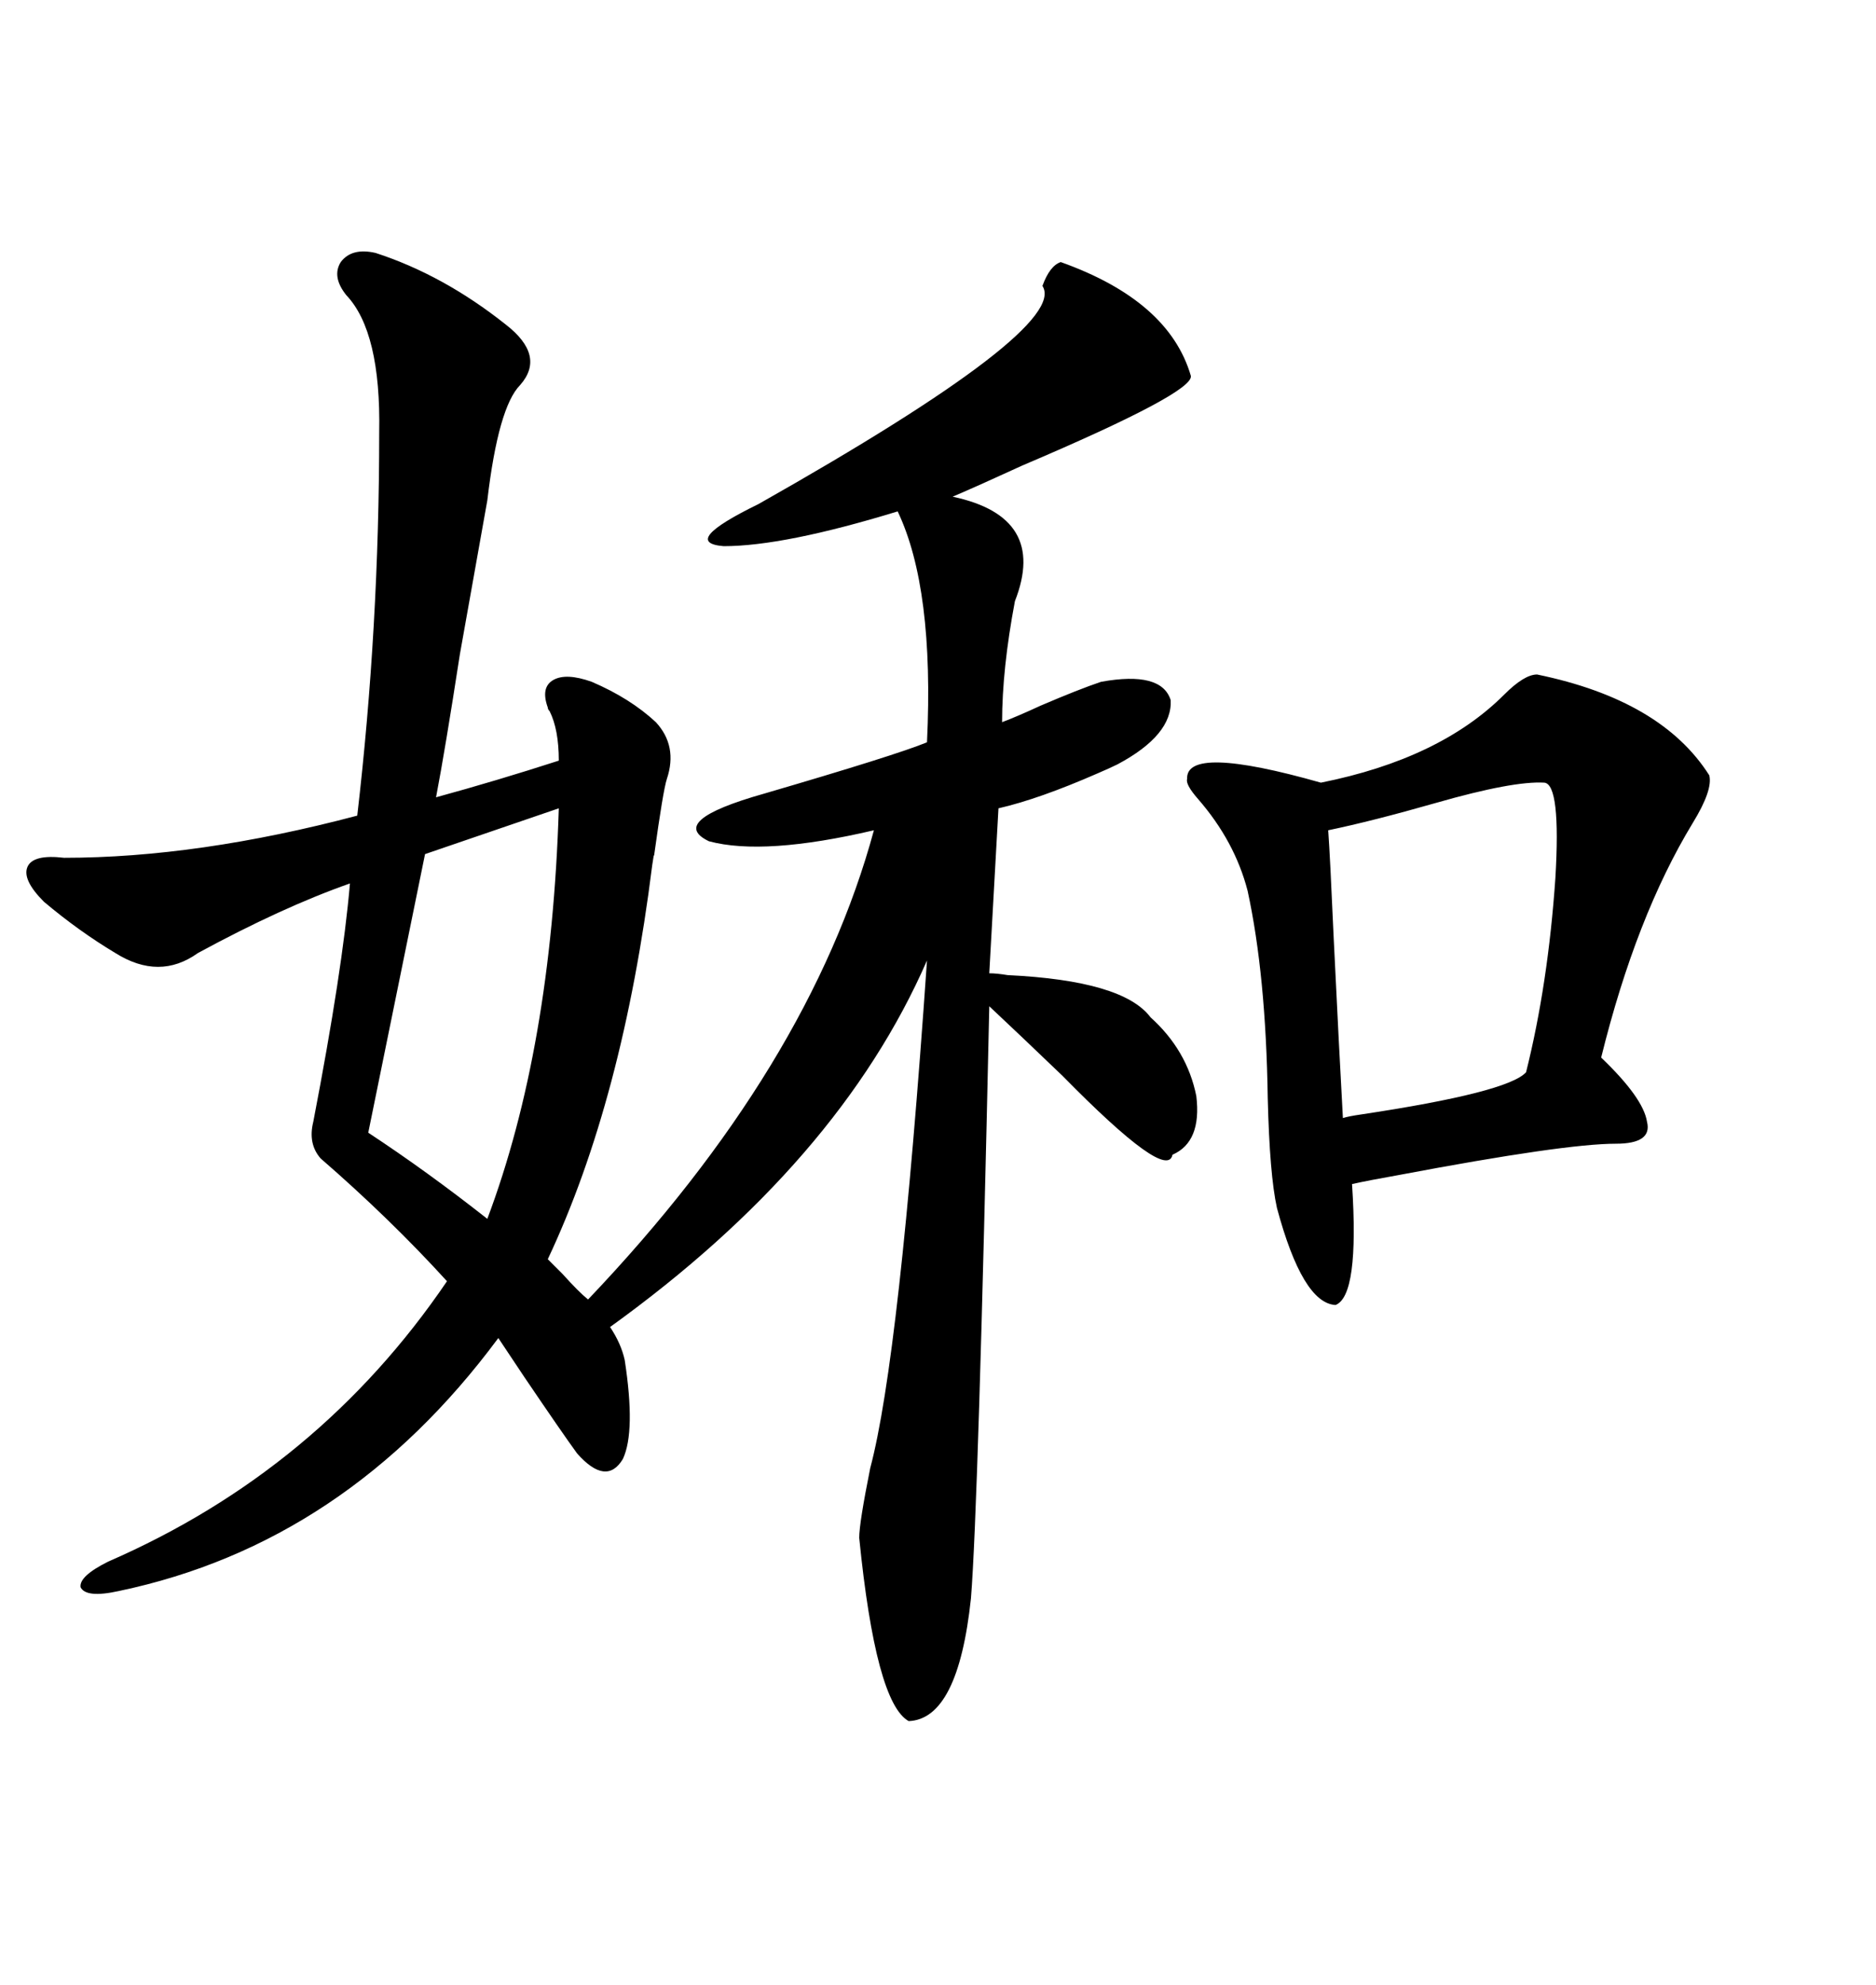 <svg xmlns="http://www.w3.org/2000/svg" xmlns:xlink="http://www.w3.org/1999/xlink" width="300" height="317.285"><path d="M169.63 41.89L169.63 41.89Q186.91 48.05 190.43 60.06L190.43 60.06Q191.02 62.70 163.48 74.41L163.48 74.41Q156.45 77.64 152.34 79.39L152.34 79.39Q167.58 82.62 162.30 96.09L162.30 96.09Q160.25 106.93 160.25 115.43L160.25 115.43Q162.60 114.55 166.41 112.79L166.41 112.79Q172.56 110.16 176.07 108.98L176.07 108.98Q185.74 107.23 187.21 111.91L187.21 111.91Q187.50 117.48 178.71 122.17L178.71 122.17Q177.54 122.75 175.49 123.63L175.49 123.63Q166.11 127.73 159.67 129.20L159.67 129.20L158.20 155.57Q159.38 155.57 161.13 155.86L161.13 155.86Q179.59 156.74 183.98 162.60L183.98 162.60Q189.84 167.87 191.31 175.20L191.31 175.20Q192.19 182.52 187.50 184.57L187.50 184.57Q186.62 188.96 169.92 171.97L169.92 171.97Q162.89 165.23 158.20 160.84L158.20 160.84Q156.45 240.82 155.27 255.47L155.27 255.47Q153.22 274.80 145.31 275.10L145.31 275.10Q140.04 272.17 137.40 245.80L137.40 245.80Q137.40 243.46 139.16 234.67L139.16 234.67Q143.85 217.09 148.24 153.52L148.24 153.52Q134.18 185.74 97.56 212.11L97.56 212.11Q99.32 214.75 99.90 217.38L99.90 217.38Q101.66 228.81 99.61 233.20L99.61 233.20Q96.97 237.60 92.29 232.32L92.29 232.32Q89.94 229.10 83.79 220.02L83.79 220.02Q80.27 214.75 79.69 213.87L79.69 213.87Q55.37 246.68 19.04 254.30L19.04 254.30Q13.77 255.47 12.89 253.71L12.89 253.71Q12.60 251.95 17.29 249.61L17.29 249.61Q50.98 234.96 71.48 204.79L71.48 204.79Q62.40 194.82 51.27 185.16L51.27 185.16Q49.22 182.81 50.10 179.30L50.10 179.30Q54.79 154.98 55.96 141.21L55.96 141.21Q45.12 145.02 31.64 152.34L31.64 152.34Q25.49 156.74 18.46 152.34L18.46 152.34Q12.60 148.83 7.03 144.14L7.03 144.14Q3.52 140.63 4.39 138.57L4.39 138.57Q5.27 136.52 10.25 137.11L10.25 137.11Q31.64 137.11 57.13 130.37L57.13 130.37Q60.64 100.20 60.64 69.14L60.64 69.14Q60.94 53.03 55.37 47.17L55.37 47.17Q53.03 44.24 54.49 41.89L54.49 41.89Q56.25 39.55 60.06 40.43L60.06 40.43Q70.90 43.95 80.86 51.86L80.86 51.86Q87.30 56.84 83.20 61.52L83.20 61.52Q79.69 65.04 77.93 79.98L77.93 79.98Q76.46 88.18 73.54 104.59L73.54 104.59Q71.19 119.82 69.73 127.44L69.73 127.44Q79.39 124.80 89.36 121.58L89.36 121.58Q89.36 116.60 87.89 113.67L87.89 113.67Q87.60 113.38 87.60 113.09L87.60 113.09Q86.43 109.86 88.48 108.69L88.48 108.69Q90.53 107.52 94.63 108.98L94.63 108.98Q100.78 111.62 104.88 115.43L104.88 115.43Q108.40 119.24 106.64 124.51L106.64 124.51Q106.05 126.27 104.59 136.82L104.59 136.82Q104.59 136.23 104.30 138.28L104.30 138.28Q99.61 175.78 87.60 201.27L87.60 201.27Q88.48 202.15 89.94 203.61L89.94 203.61Q92.58 206.54 94.04 207.71L94.04 207.71Q129.49 170.51 139.75 132.71L139.75 132.71Q122.17 136.82 113.38 134.47L113.38 134.47Q106.64 131.25 122.17 126.86L122.17 126.86Q143.26 120.70 148.24 118.65L148.24 118.65Q149.41 94.04 143.55 81.74L143.55 81.74Q125.39 87.30 115.72 87.30L115.72 87.30Q108.69 86.72 121.29 80.57L121.29 80.57Q171.09 52.44 166.70 45.70L166.70 45.70Q167.87 42.48 169.63 41.89ZM245.80 107.81L245.80 107.81Q265.72 111.91 273.34 123.93L273.34 123.93Q273.93 126.27 270.70 131.54L270.70 131.54Q261.62 146.48 256.05 169.04L256.05 169.04Q262.79 175.49 263.38 179.30L263.38 179.30Q264.26 182.81 258.40 182.81L258.40 182.81Q250.20 182.81 223.83 187.79L223.83 187.79Q218.85 188.67 216.21 189.26L216.21 189.26Q217.38 207.13 213.57 208.59L213.57 208.59Q208.30 208.30 204.20 193.07L204.20 193.07Q203.03 187.79 202.73 175.49L202.73 175.49Q202.44 155.86 199.51 142.38L199.51 142.38Q197.46 134.47 191.60 127.73L191.60 127.73Q189.55 125.39 189.84 124.51L189.84 124.51Q189.55 118.95 211.23 125.10L211.23 125.10Q230.27 121.29 240.53 111.04L240.53 111.04Q243.75 107.81 245.80 107.81ZM246.97 125.10L246.97 125.10Q241.99 124.80 229.69 128.32L229.69 128.32Q219.43 131.25 212.40 132.71L212.40 132.71Q212.70 136.82 213.28 150L213.28 150Q214.16 168.16 214.75 178.71L214.75 178.71Q215.63 178.42 217.68 178.13L217.68 178.13Q241.11 174.61 244.04 171.39L244.04 171.39Q247.56 157.32 248.73 140.33L248.73 140.33Q249.61 125.39 246.97 125.10ZM89.36 129.20L89.36 129.20L67.97 136.52L58.89 181.05Q68.26 187.21 77.93 194.82L77.93 194.82Q88.18 167.58 89.36 129.20Z"/></svg>